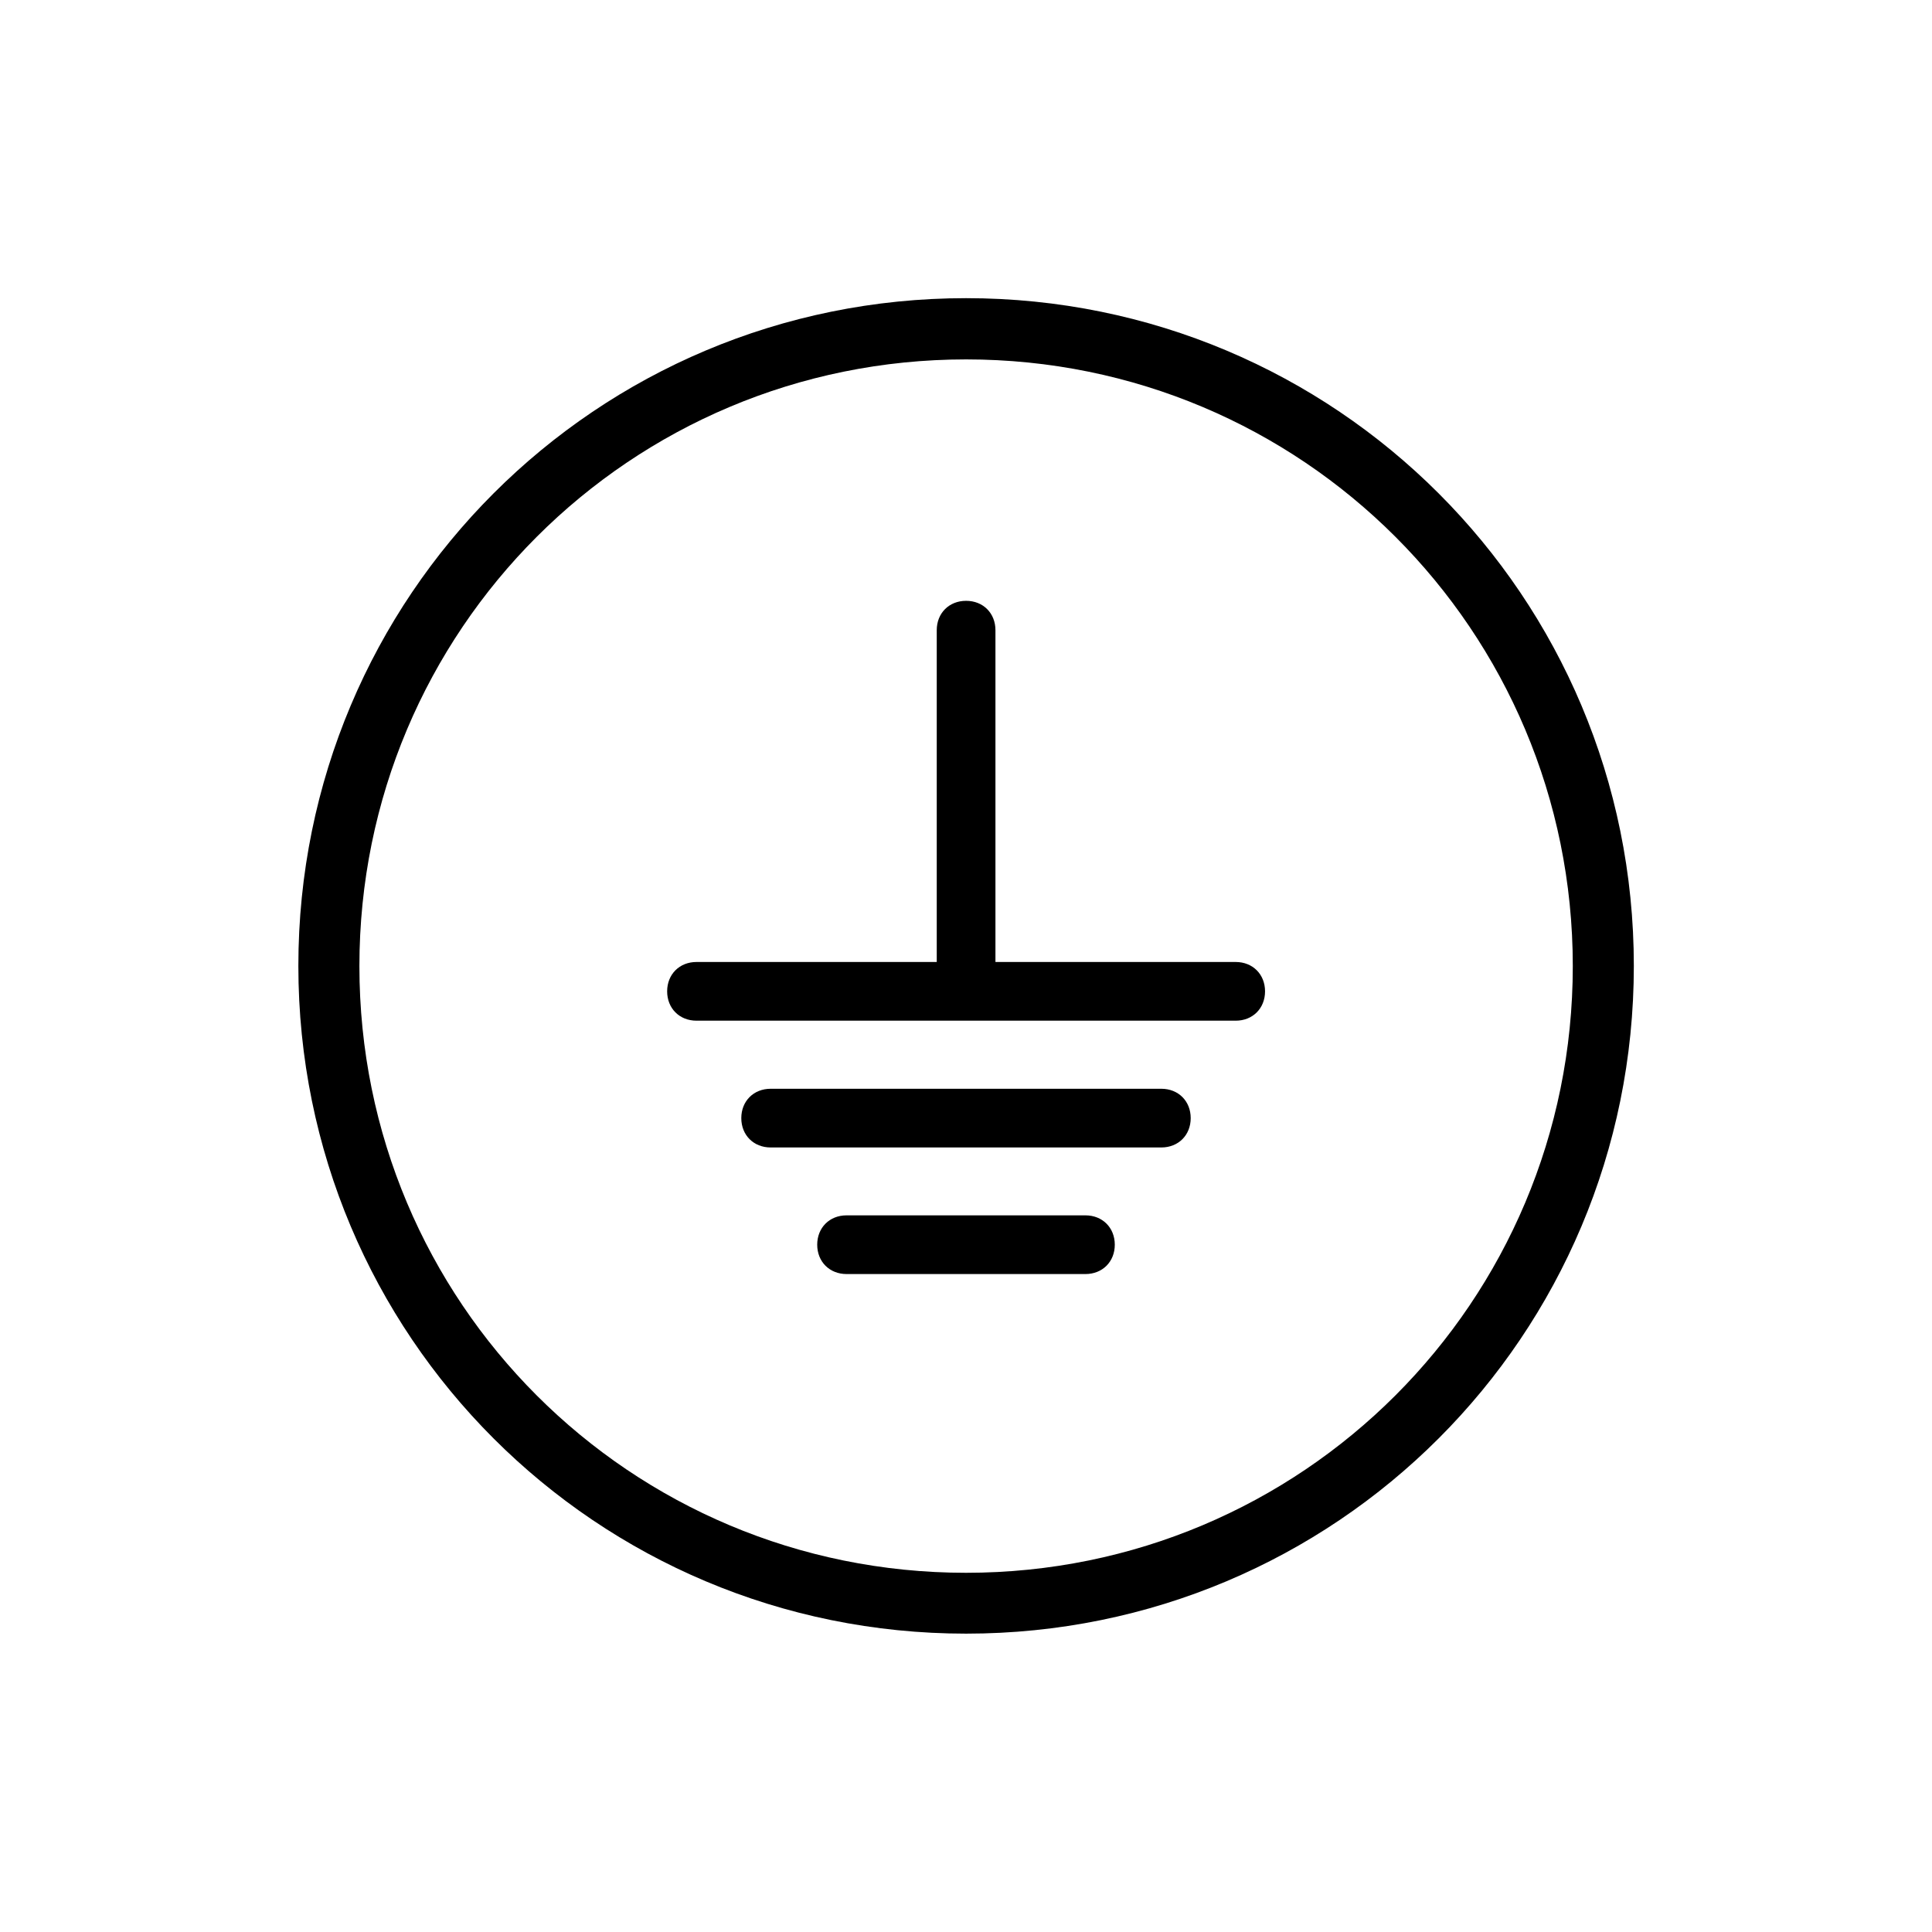 <?xml version="1.0" encoding="UTF-8"?>
<svg xmlns="http://www.w3.org/2000/svg" id="Layer_1" data-name="Layer 1" viewBox="0 0 98.75 98.75">
  <path d="M49.38,15.24c-18.9,0-34.13,15.23-34.13,34.13s15.23,34.13,34.13,34.13,34.13-15.23,34.13-34.13S68.28,15.24,49.38,15.24ZM49.38,80.39c-17.18,0-31.01-13.84-31.01-31.01s13.84-31.01,31.01-31.01,31.01,13.84,31.01,31.01-13.84,31.01-31.01,31.01Z"></path>
  <g>
    <path d="M63.16,49.17h-12.28v-16.96c0-.87-.63-1.5-1.5-1.5s-1.5.63-1.5,1.5v16.96h-12.28c-.87,0-1.5.63-1.5,1.5s.63,1.5,1.5,1.5h27.56c.87,0,1.5-.63,1.5-1.5s-.63-1.5-1.5-1.5Z"></path>
    <path d="M59.36,55.65h-19.97c-.87,0-1.5.63-1.5,1.5s.63,1.5,1.5,1.5h19.97c.87,0,1.5-.63,1.5-1.5s-.63-1.5-1.5-1.5Z"></path>
    <path d="M55.48,62.12h-12.21c-.87,0-1.5.63-1.5,1.5s.63,1.5,1.5,1.5h12.21c.87,0,1.5-.63,1.5-1.5s-.63-1.5-1.5-1.5Z"></path>
  </g>
</svg>
